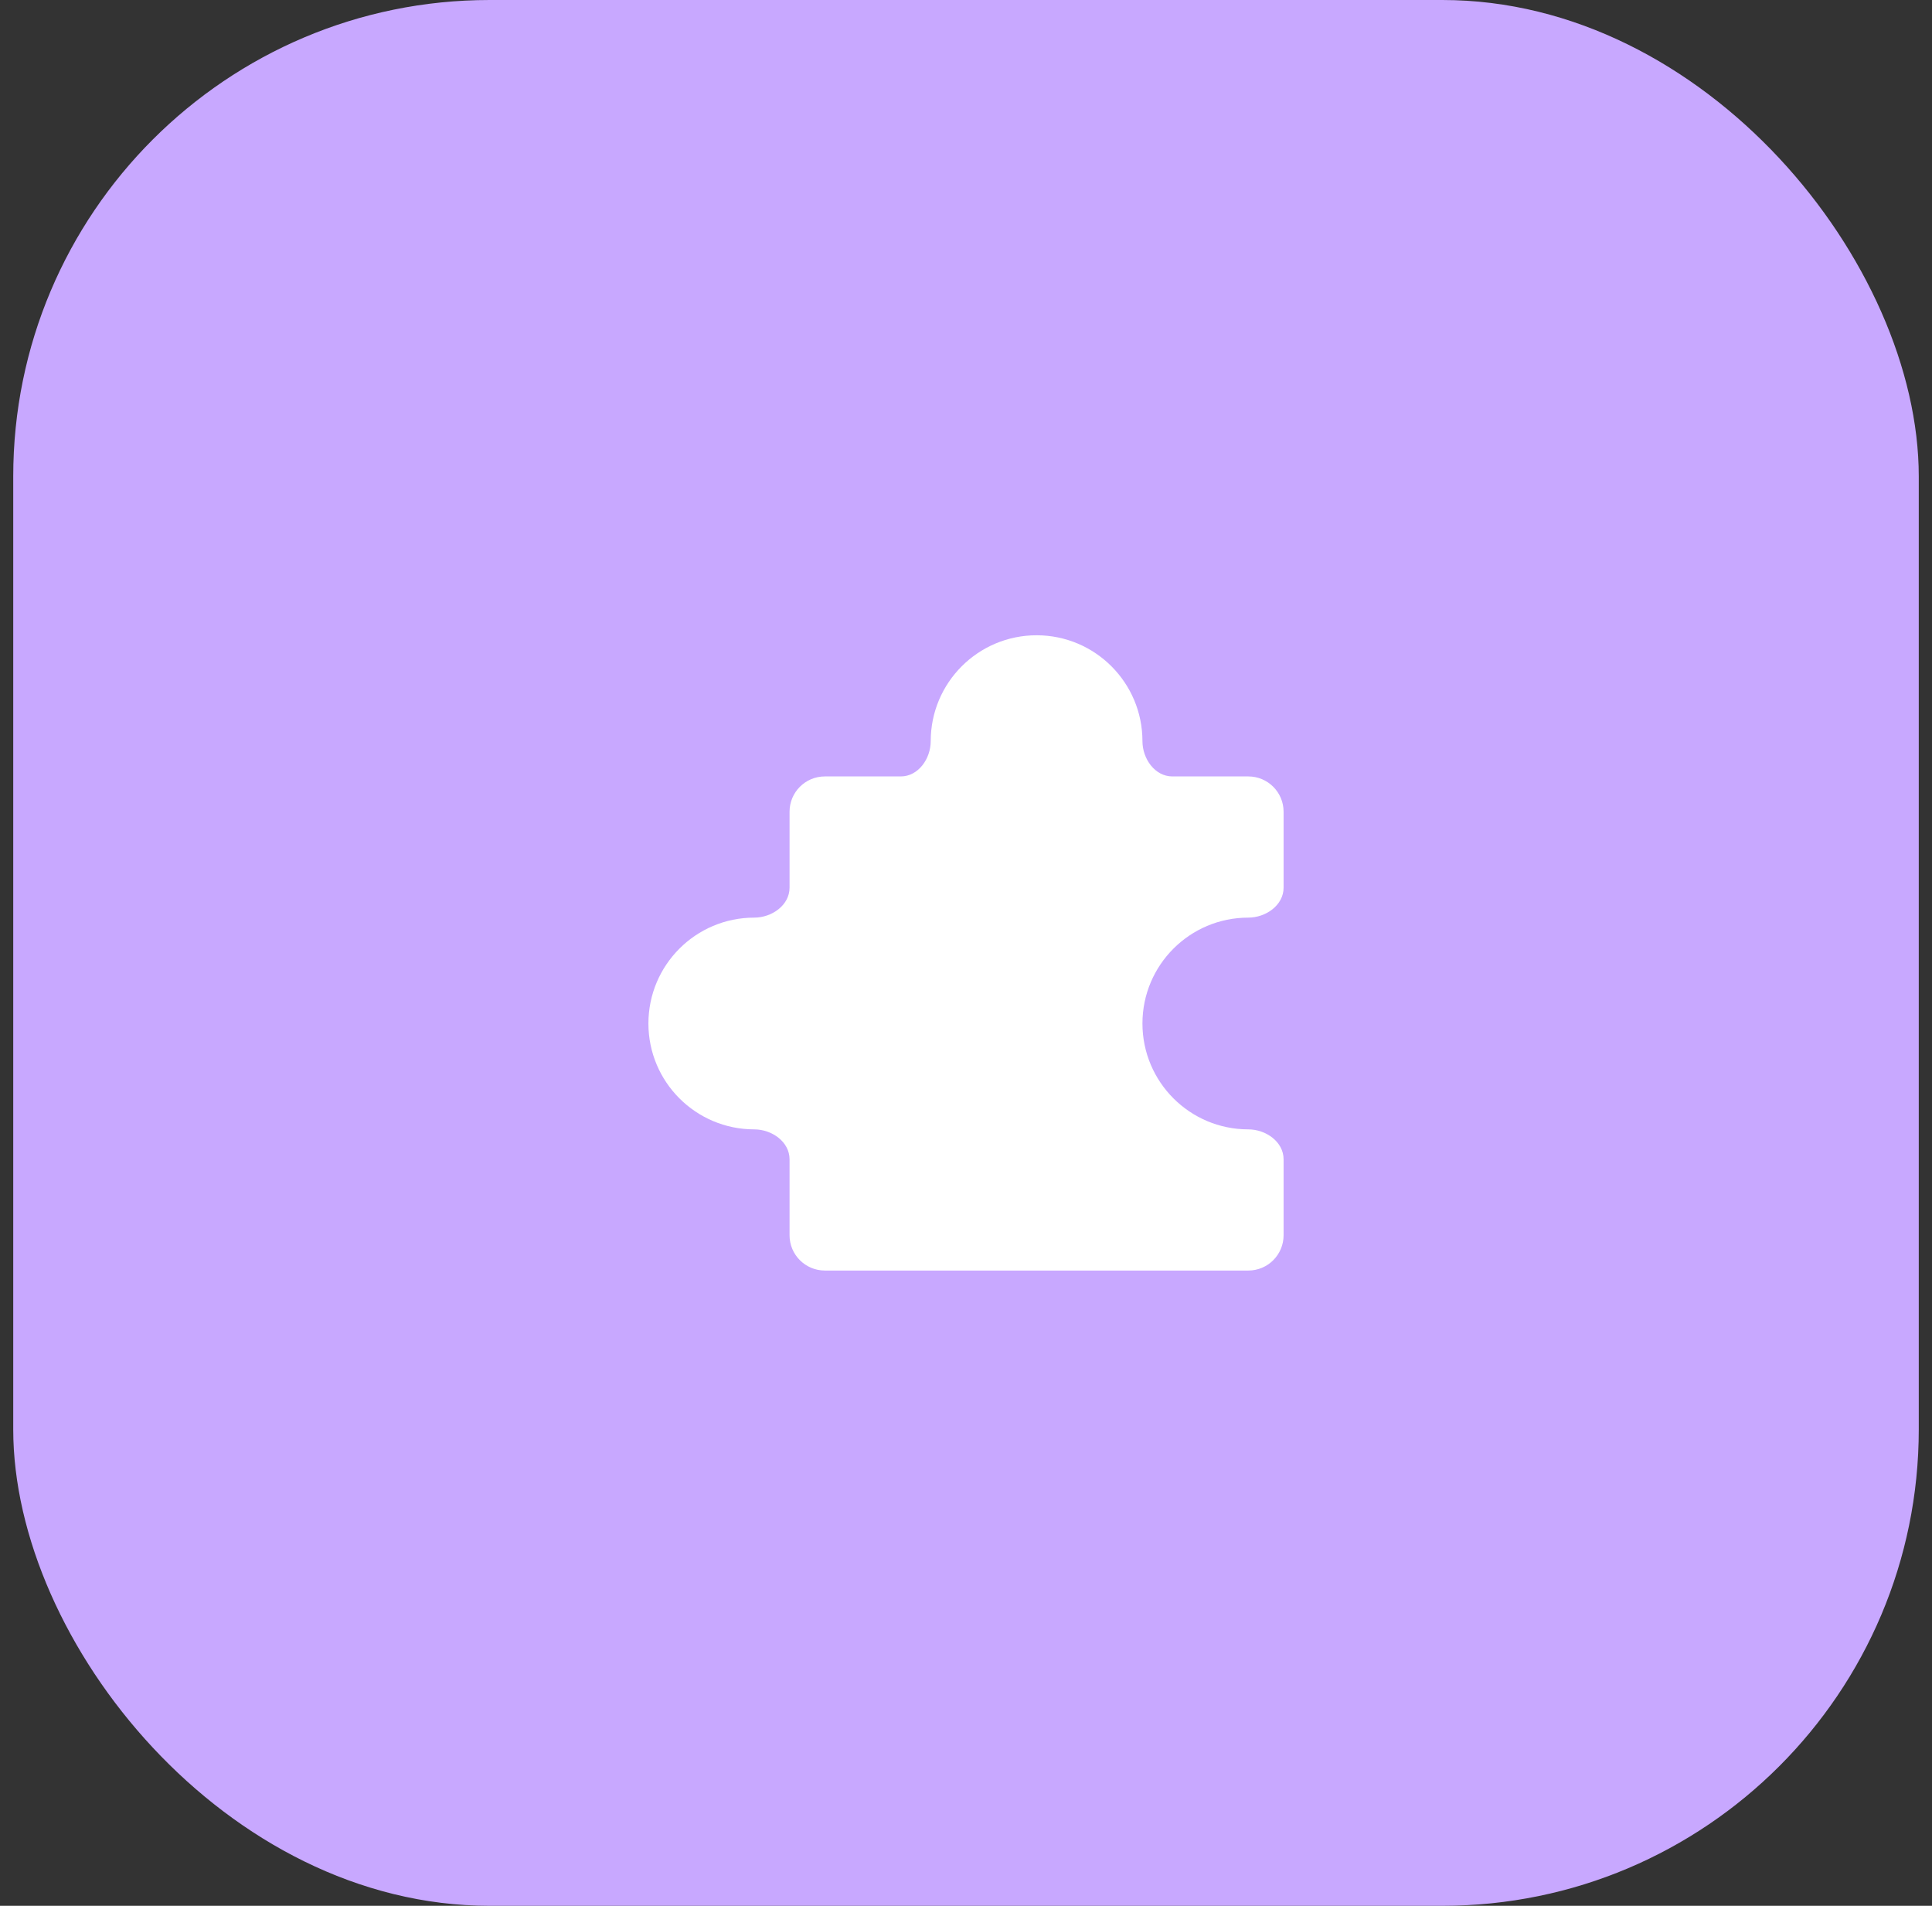 <?xml version="1.0" encoding="UTF-8"?> <svg xmlns="http://www.w3.org/2000/svg" width="73" height="72" viewBox="0 0 73 72" fill="none"><rect x="0" y="0" width="73" height="72" fill="#333333" stroke="none"/><rect x="0.5" width="72" height="72" rx="18" fill="#C8A8FF"></rect><path d="M47.167 29.333H44.298C43.635 29.333 43.167 28.663 43.167 28C43.167 25.791 41.376 24 39.167 24C36.958 24 35.167 25.791 35.167 28C35.167 28.663 34.699 29.333 34.035 29.333H31.167C30.43 29.333 29.833 29.93 29.833 30.667V33.535C29.833 34.199 29.163 34.667 28.5 34.667C26.291 34.667 24.5 36.458 24.5 38.667C24.5 40.876 26.291 42.667 28.5 42.667C29.163 42.667 29.833 43.135 29.833 43.798V46.667C29.833 47.403 30.43 48 31.167 48L47.167 48C47.903 48 48.5 47.403 48.5 46.667V43.798C48.5 43.135 47.83 42.667 47.167 42.667C44.958 42.667 43.167 40.876 43.167 38.667C43.167 36.458 44.958 34.667 47.167 34.667C47.83 34.667 48.5 34.199 48.5 33.535L48.5 30.667C48.5 29.93 47.903 29.333 47.167 29.333Z" fill="white"></path></svg> 